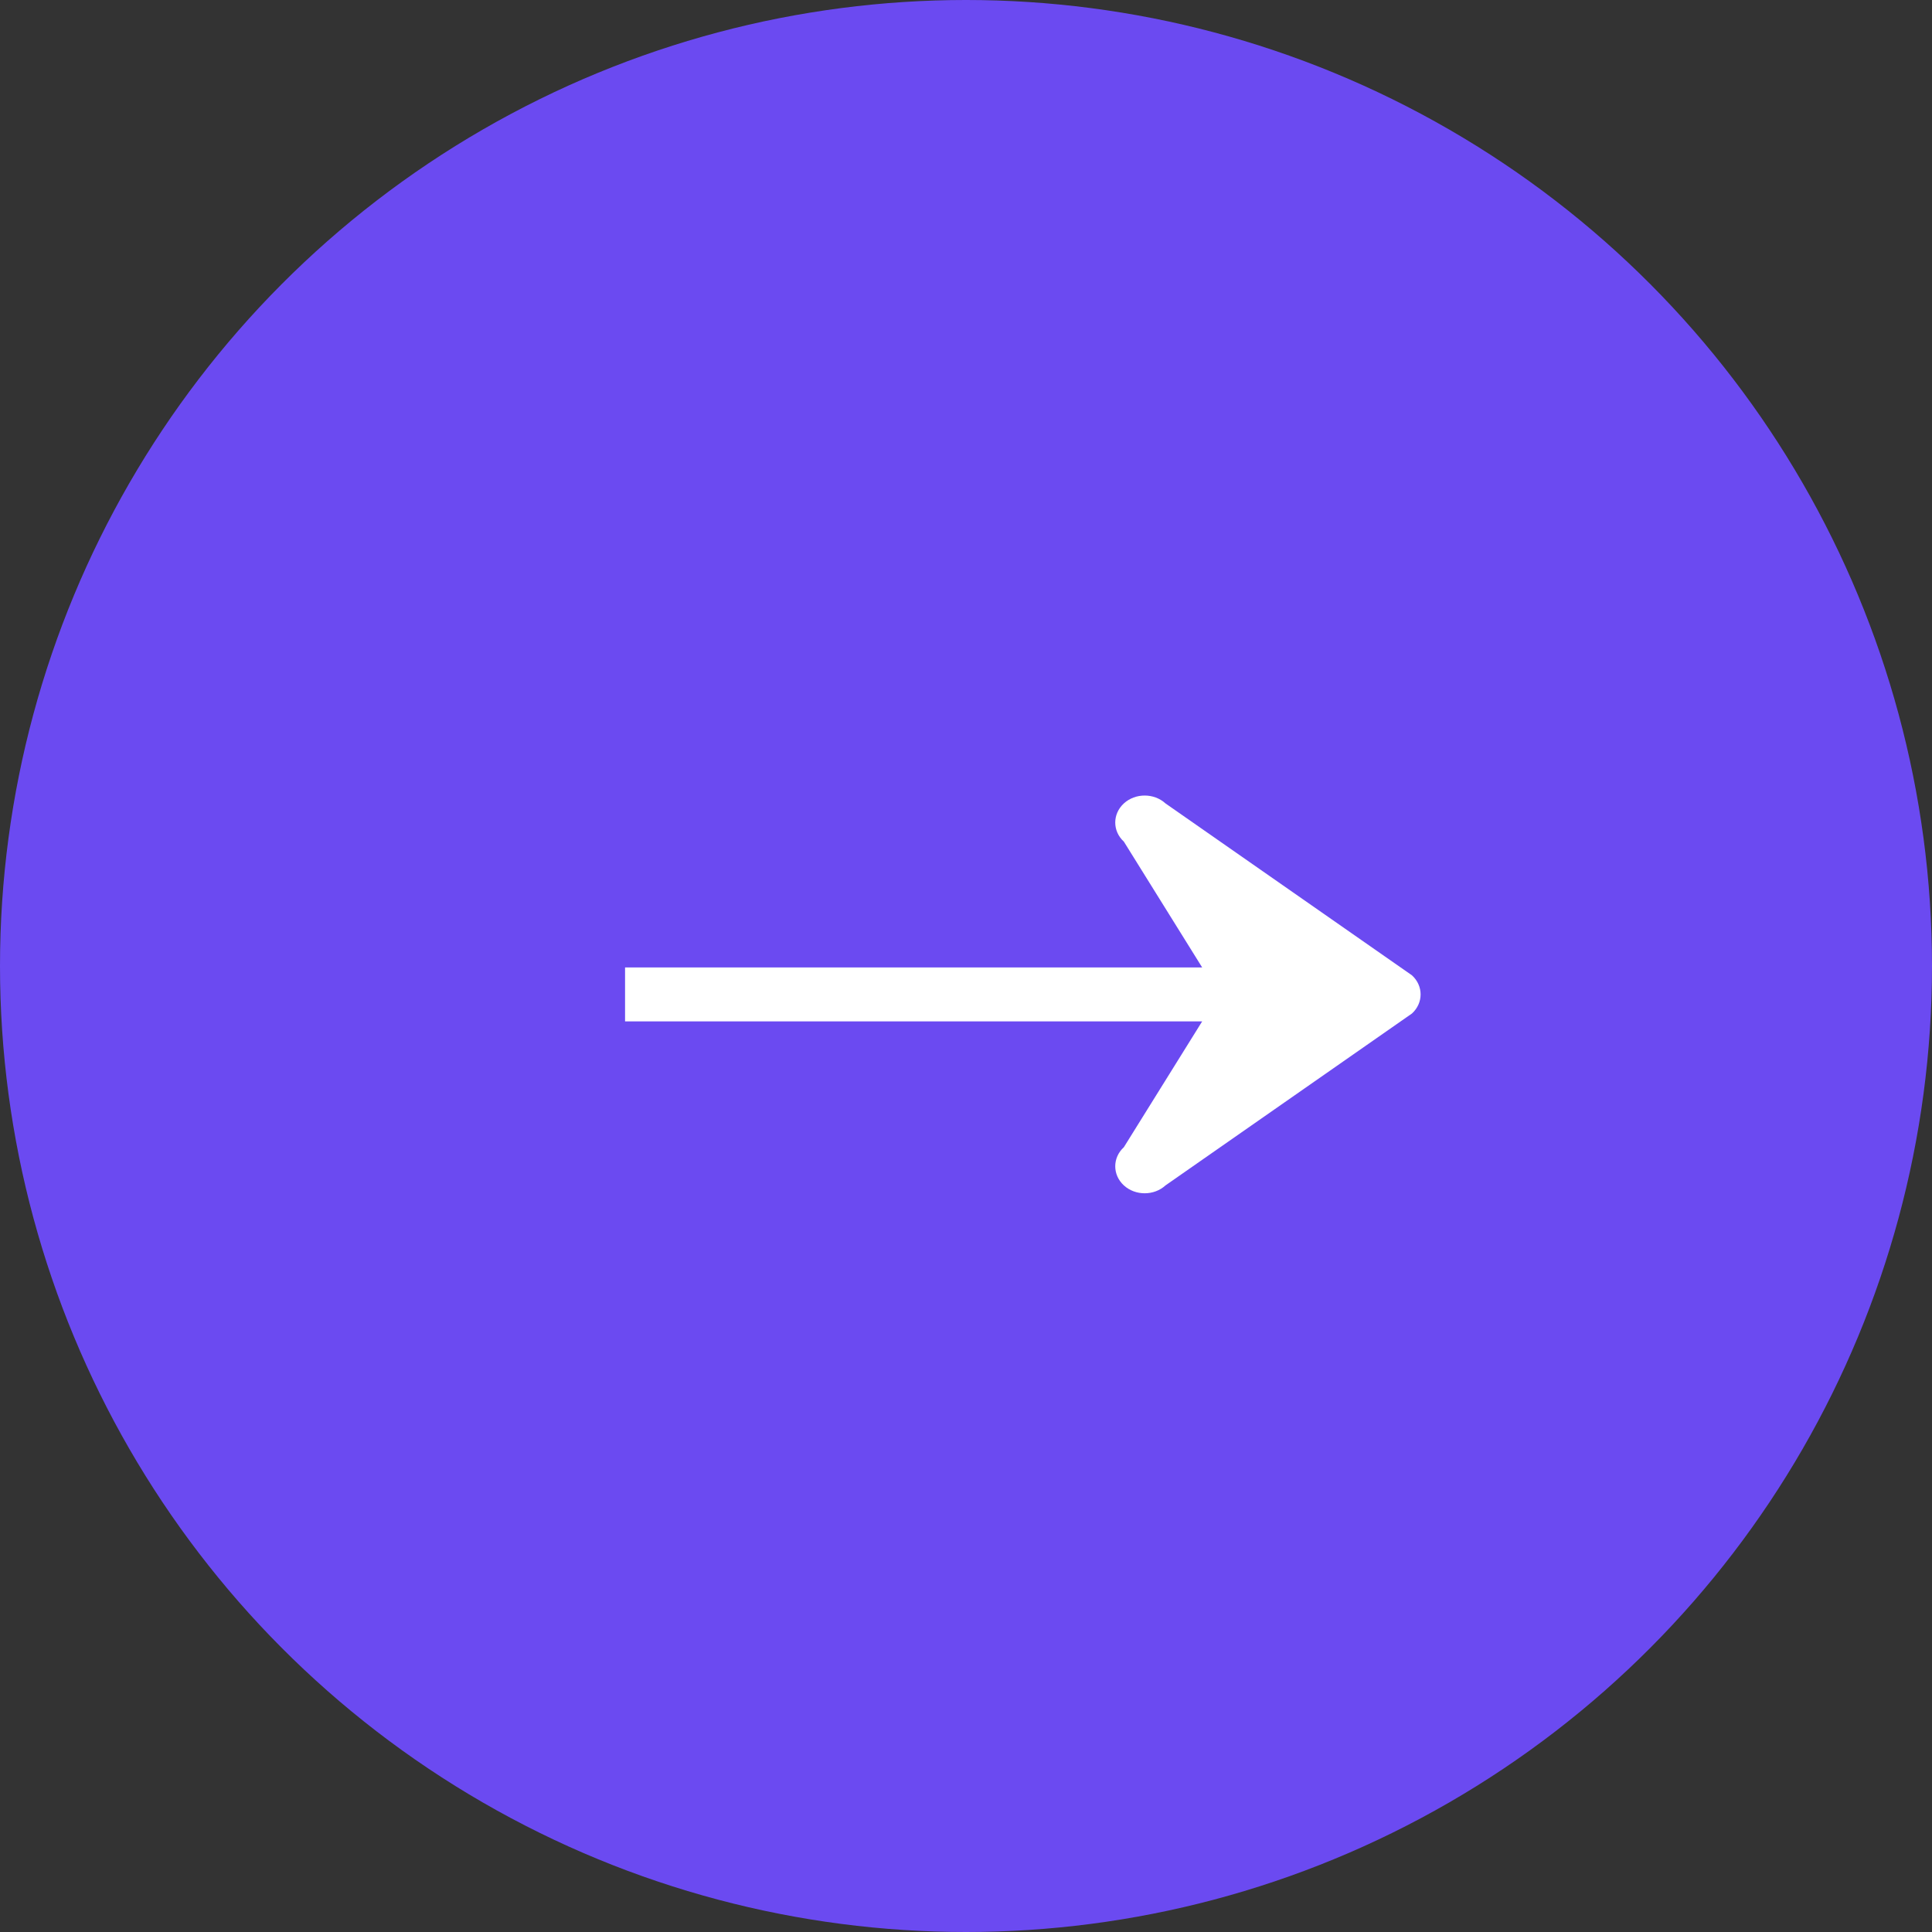 <?xml version="1.0" encoding="UTF-8"?> <svg xmlns="http://www.w3.org/2000/svg" width="34" height="34" viewBox="0 0 34 34" fill="none"><rect x="0" y="0" width="34" height="34" fill="#333333" stroke="none"/> <circle cx="17" cy="17" r="17" fill="#6B4AF1"></circle> <path fill-rule="evenodd" clip-rule="evenodd" d="M20.511 14.139L24.848 17.164C25.051 17.349 25.051 17.651 24.848 17.836L20.511 20.861C20.309 21.046 19.98 21.046 19.778 20.861C19.576 20.675 19.576 20.374 19.778 20.189L21.156 17.975H11V17.025H21.156L19.778 14.811C19.576 14.626 19.576 14.325 19.778 14.139C19.98 13.954 20.309 13.954 20.511 14.139Z" fill="white"></path> </svg> 